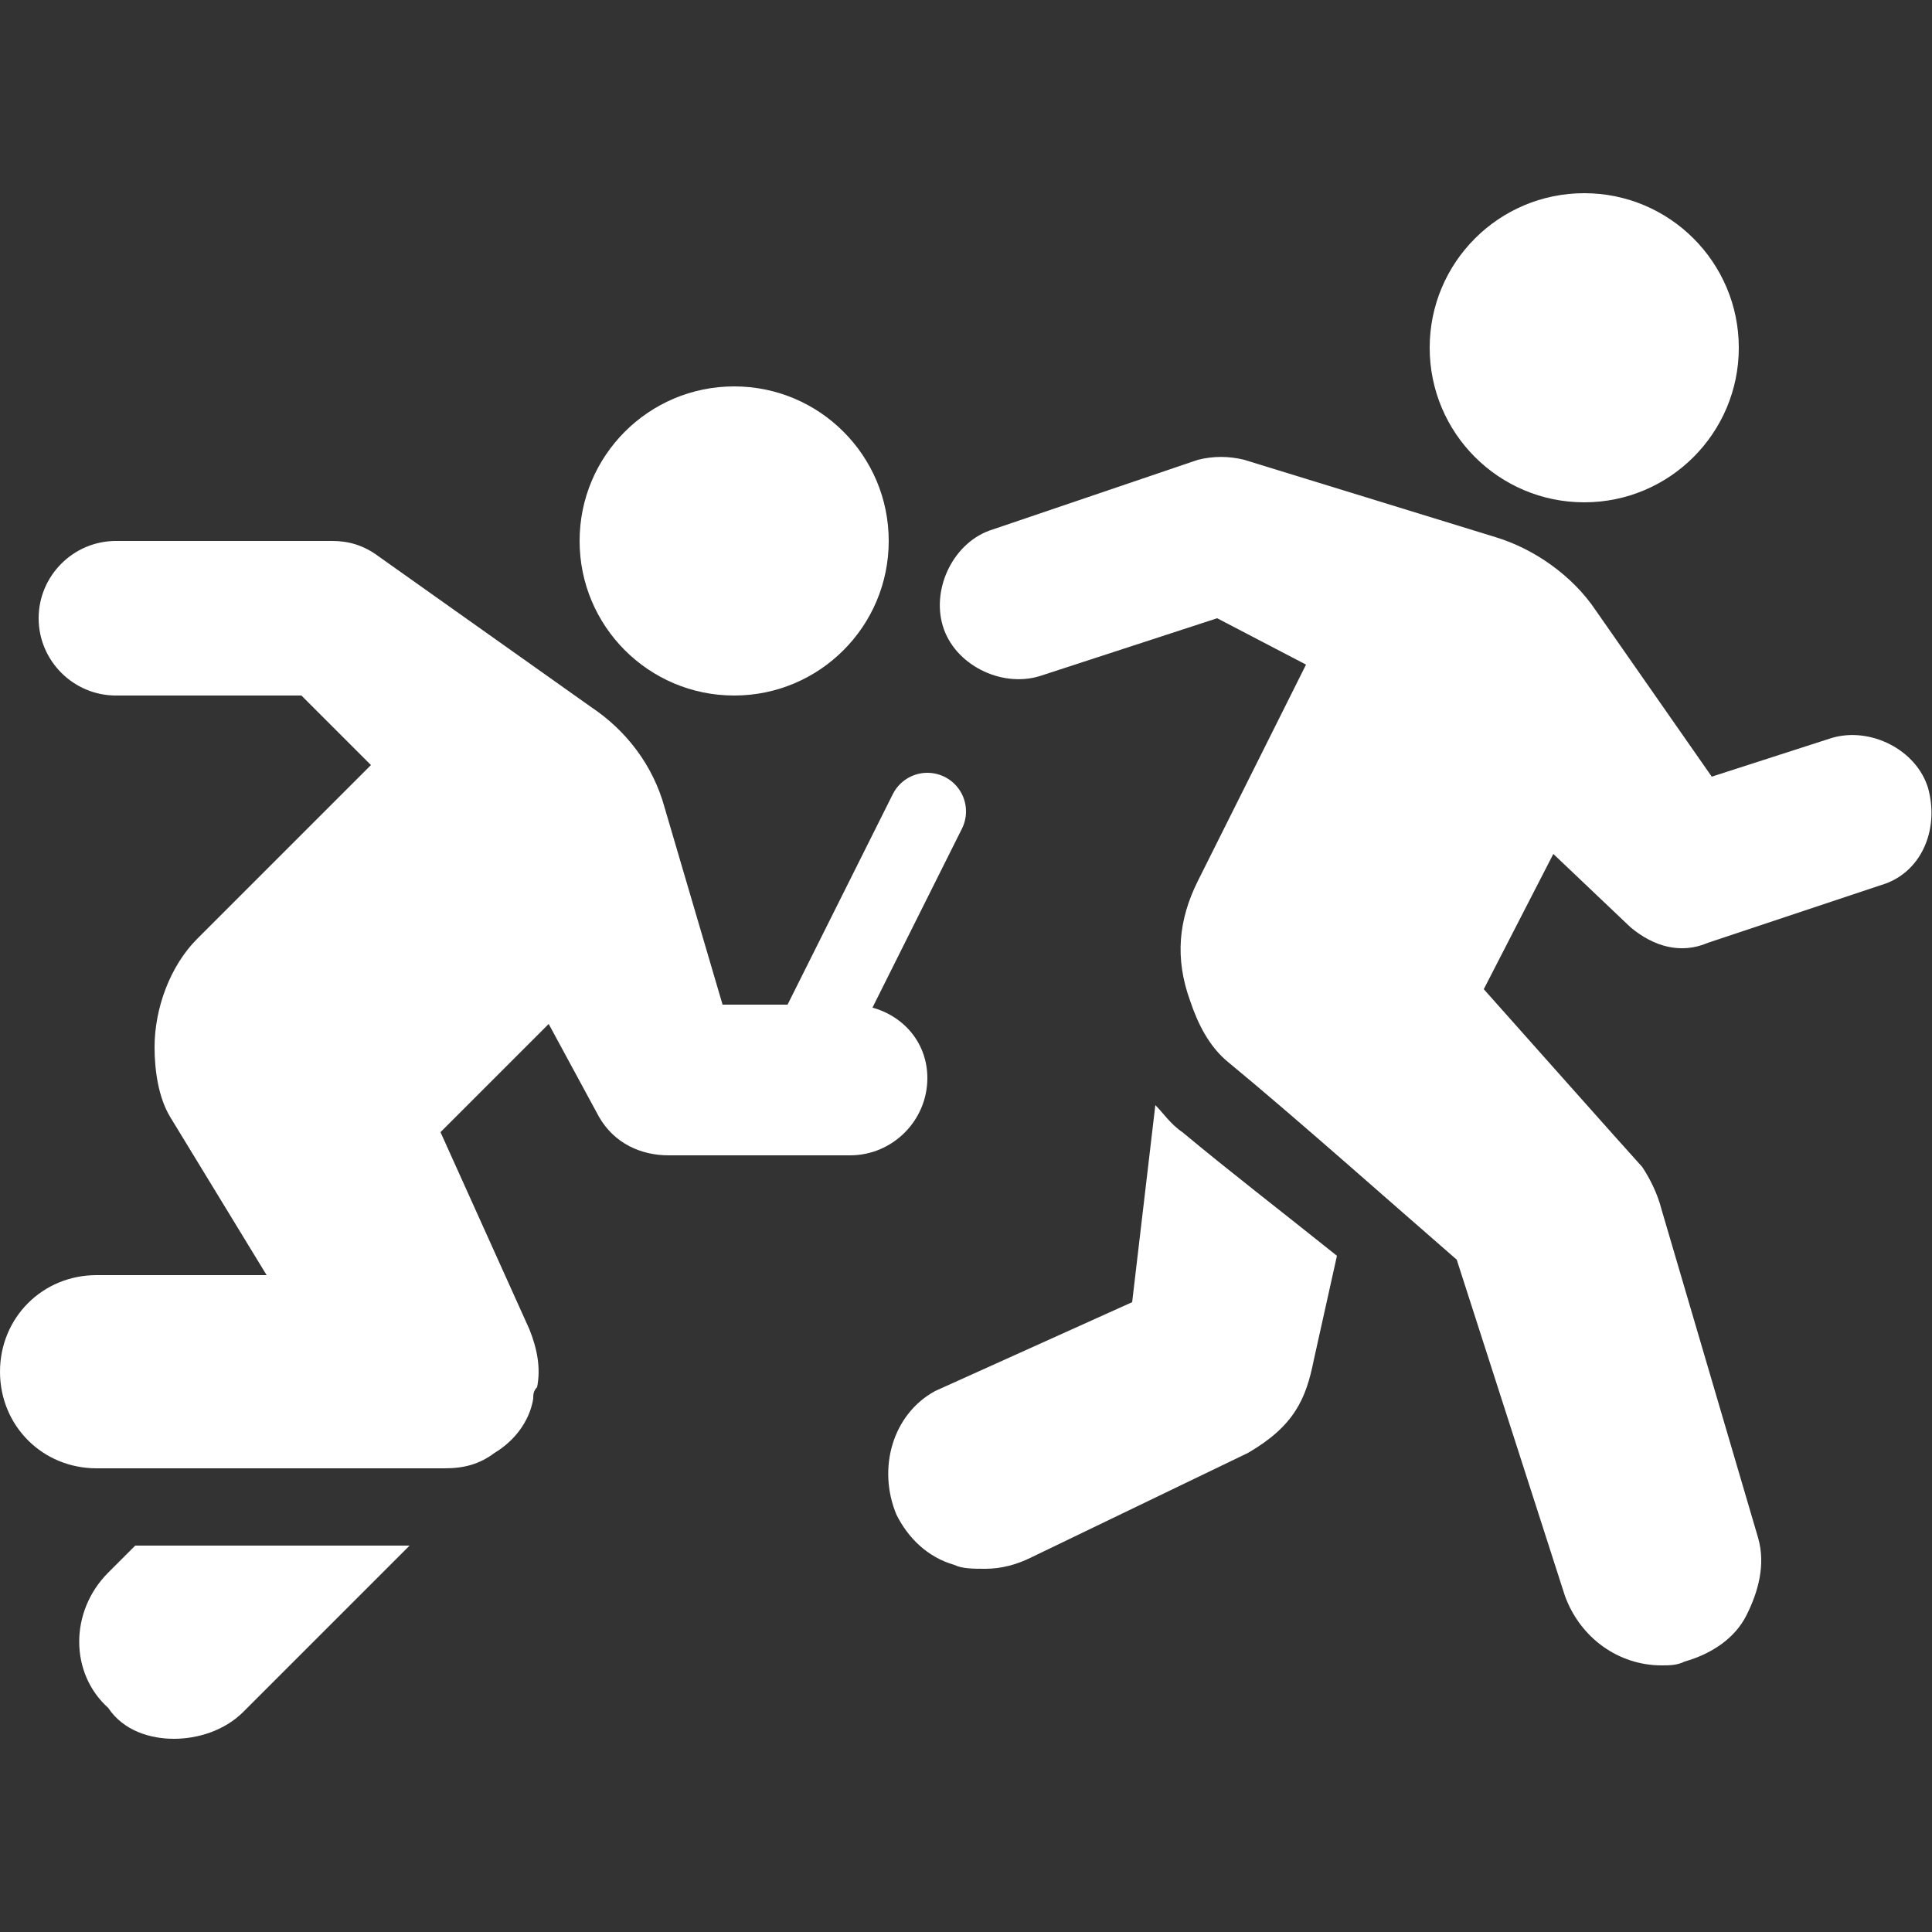 <?xml version="1.0" encoding="utf-8"?>
<!-- Generator: Adobe Illustrator 28.1.0, SVG Export Plug-In . SVG Version: 6.00 Build 0)  -->
<svg version="1.1" id="Layer_1" xmlns="http://www.w3.org/2000/svg" xmlns:xlink="http://www.w3.org/1999/xlink" x="0px" y="0px"
	 viewBox="0 0 100 100" style="enable-background:new 0 0 100 100;" xml:space="preserve">
<rect x="0" y="0" width="100" height="100" fill="#333333" stroke="none"/>
<style type="text/css">
	.st0{fill:#FFFFFF;}
	.st1{fill:none;stroke:#FFFFFF;stroke-width:4;stroke-linecap:round;stroke-miterlimit:10;}
</style>
<circle class="st0" cx="38" cy="28" r="8"/>
<path class="st0" d="M44,52h-6.6l-3-10.2c-0.6-2.2-2-4-3.8-5.2l-11-7.8C18.8,28.2,18,28,17.2,28H6c-2.2,0-4,1.8-4,4s1.8,4,4,4h9.6
	l3.6,3.6l-9,9C8.8,50,8,52.2,8,54.2c0,1.2,0.2,2.6,0.8,3.6c5,8.2,5,8.2,5,8.2H5c-2.8,0-5,2.2-5,5s2.2,5,5,5h18l0,0
	c1,0,1.8-0.2,2.6-0.8l0,0l0,0l0,0l0,0l0,0l0,0l0,0c1-0.6,1.8-1.6,2-2.8l0,0c0-0.2,0-0.4,0.2-0.6c0.2-1,0-2-0.4-3l-4.6-10.2l5.6-5.6
	l2.6,4.8c0.8,1.4,2.2,2,3.6,2H44c2.2,0,4-1.8,4-4S46.2,52,44,52z"/>
<path class="st0" d="M7,80l-1.4,1.4c-2,2-2,5.2,0,7C6.4,89.6,7.8,90,9,90s2.6-0.4,3.6-1.4l8.6-8.6H7z"/>
<line class="st1" x1="41.4" y1="55.2" x2="48" y2="42"/>
<circle class="st0" cx="82" cy="18" r="8"/>
<path class="st0" d="M99.8,40.8c-0.6-2-3-3.2-5-2.6l-6.2,2l-6-8.6c-1.2-1.8-3.2-3.2-5.2-3.8l-13-4c-0.8-0.2-1.6-0.2-2.4,0l-10.6,3.6
	c-2,0.6-3.2,3-2.6,5c0.6,2,3,3.2,5,2.6l9.2-3l4.6,2.4L62,45.6c-1,2-1.2,4-0.4,6.2c0.4,1.2,1,2.4,2,3.2c3.4,2.8,8.8,7.6,11.8,10.2
	l0,0L81,82.6c0.8,2.2,2.8,3.6,5,3.6c0.4,0,0.8,0,1.2-0.2c1.4-0.4,2.6-1.2,3.2-2.4s1-2.6,0.6-4l-5-17c-0.2-0.8-0.6-1.6-1-2.2
	c-0.2-0.2-8.2-9.2-8.2-9.2l3.6-7l4,3.8c1.2,1,2.6,1.4,4,0.8l9-3C99.4,45.2,100.4,43,99.8,40.8z"/>
<path class="st0" d="M61.2,58.6c-0.6-0.4-1-1-1.4-1.4l-1.2,10.2L48.4,72c-2.2,1.2-3,4-2,6.4c0.6,1.2,1.6,2.2,3,2.6
	c0.4,0.2,1,0.2,1.6,0.2c0.8,0,1.6-0.2,2.4-0.6l11.2-5.4c2.4-1.4,3-2.8,3.4-4.8l1.2-5.4C66.2,62.6,63.6,60.6,61.2,58.6z"/>
</svg>
